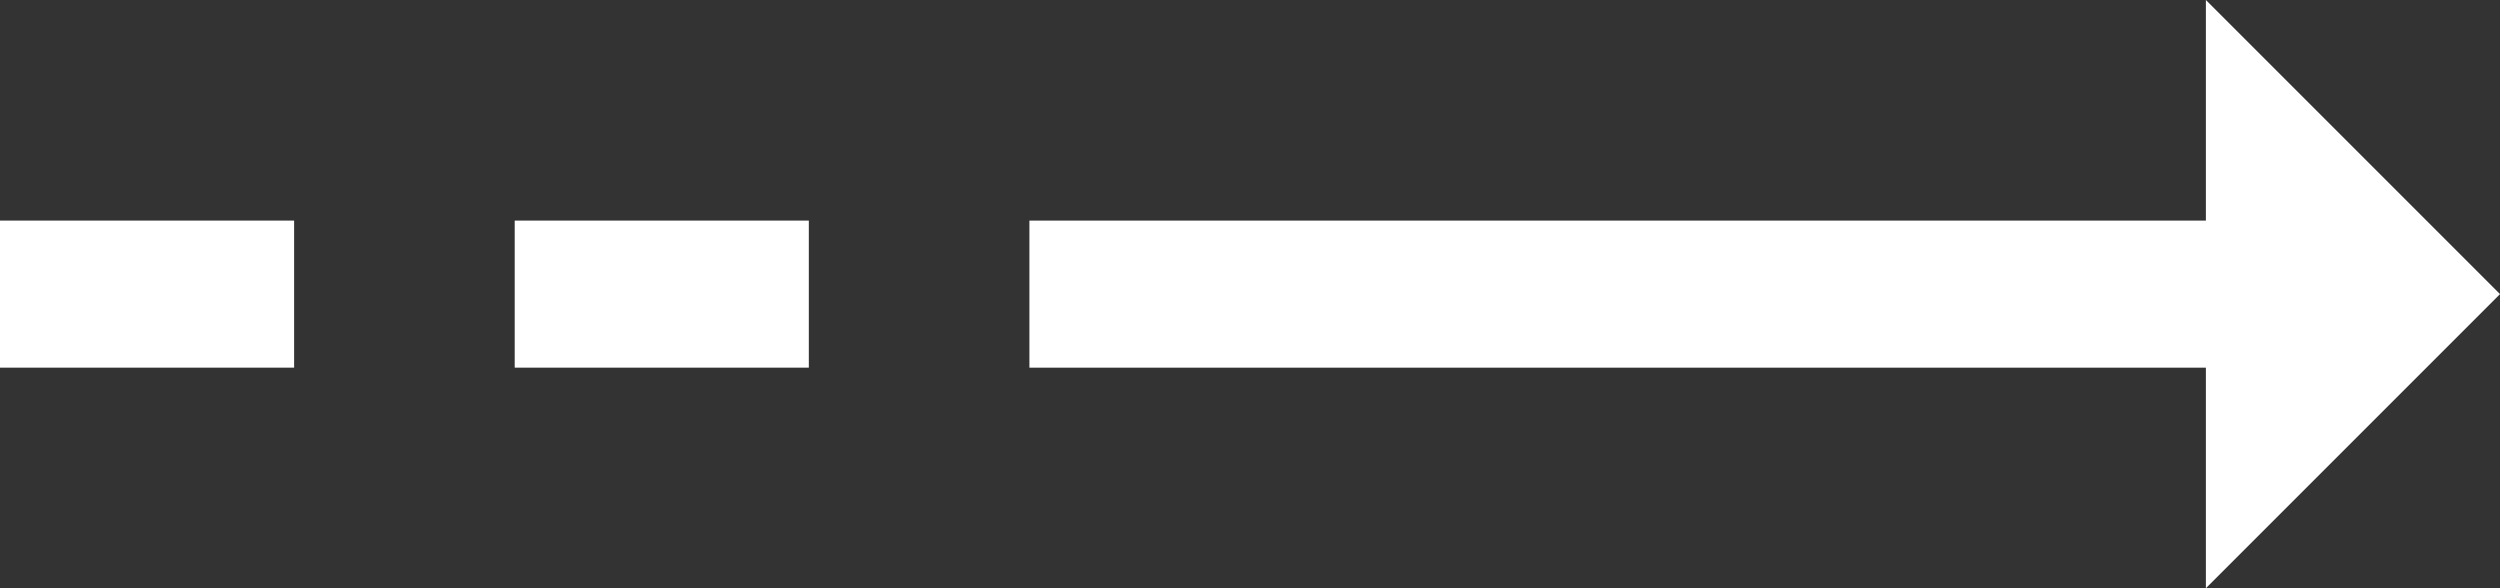 <?xml version="1.0" encoding="UTF-8"?>
<svg width="34px" height="8px" viewBox="0 0 34 8" version="1.1" xmlns="http://www.w3.org/2000/svg" xmlns:xlink="http://www.w3.org/1999/xlink">
    <rect x="0" y="0" width="34" height="8" fill="#333333" stroke="none"/>
    <!-- Generator: Sketch 63.1 (92452) - https://sketch.com -->
    <title>pijl-rechts-wit</title>
    <desc>Created with Sketch.</desc>
    <g id="🌈-Design" stroke="none" stroke-width="1" fill="none" fill-rule="evenodd">
        <g id="Icons" transform="translate(-141, -63)" fill="#FFFFFF">
            <g id="pijl-rechts-wit" transform="translate(158, 67) scale(-1, 1) rotate(90) translate(-158, -67) translate(154, 50)">
                <g id="icons/icon-arrow-white-right" transform="translate(4, 24) rotate(90) translate(-4, -24) translate(-6, 20)">
                    <g id="top-2">
                        <path d="M9,-6 L11,-6 L11,10 L9,10 L9,-6 Z M10,14 L14,10 L6,10 L10,14 Z" id="top" transform="translate(10, 4) rotate(-90) translate(-10, -4) "></path>
                    </g>
                </g>
                <rect id="Rectangle" x="3" y="7" width="2" height="4"></rect>
                <rect id="Rectangle-Copy" x="3" y="0" width="2" height="4"></rect>
            </g>
        </g>
    </g>
</svg>